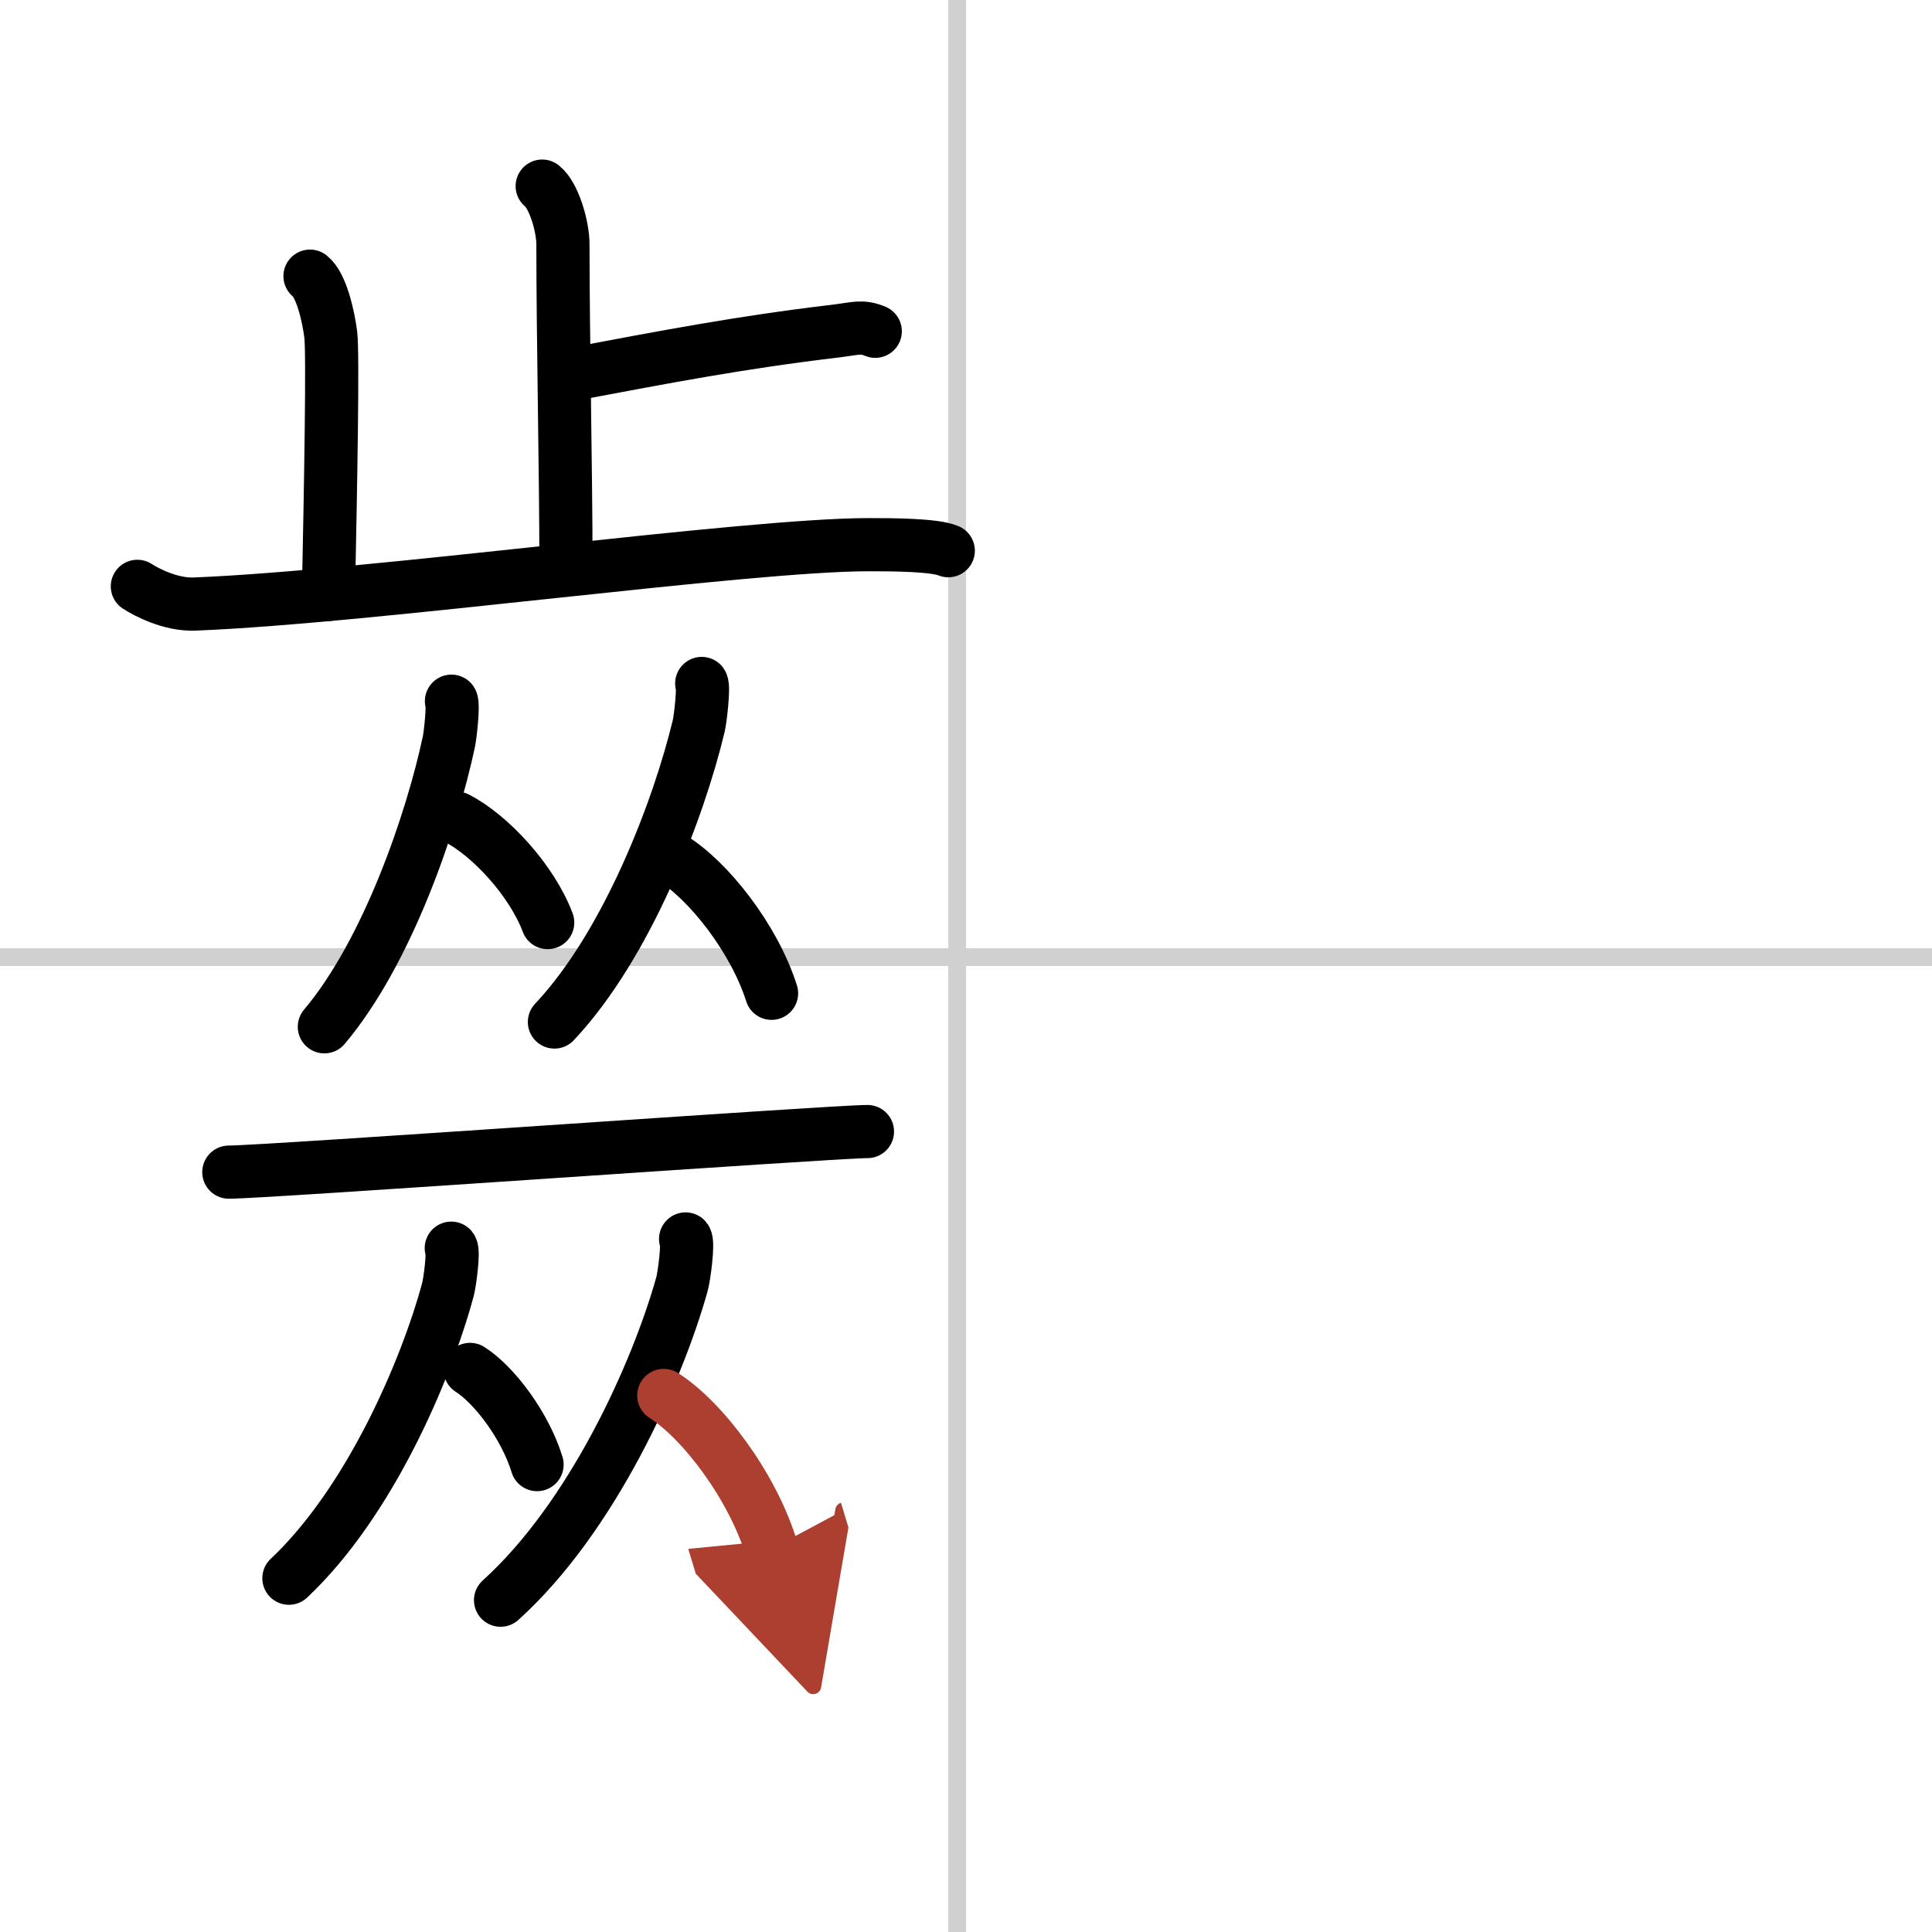 <svg width="400" height="400" viewBox="0 0 109 109" xmlns="http://www.w3.org/2000/svg"><defs><marker id="a" markerWidth="4" orient="auto" refX="1" refY="5" viewBox="0 0 10 10"><polyline points="0 0 10 5 0 10 1 5" fill="#ad3f31" stroke="#ad3f31"/></marker></defs><g fill="none" stroke="#000" stroke-linecap="round" stroke-linejoin="round" stroke-width="3"><rect width="100%" height="100%" fill="#fff" stroke="#fff"/><line x1="54" x2="54" y2="109" stroke="#d0d0d0" stroke-width="1"/><line x2="109" y1="54" y2="54" stroke="#d0d0d0" stroke-width="1"/><path d="m30.59 10.5c0.65 0.51 1.17 2.25 1.17 3.29 0 5.31 0.17 12.92 0.17 17.98"/><path d="m32.39 21.1c5.06-0.95 9.35-1.78 14.67-2.41 1.24-0.15 1.55-0.32 2.32 0"/><path d="m17.49 15.58c0.65 0.51 1.04 2.28 1.17 3.29s0 8.34-0.13 14.67"/><path d="m7.75 33.08c0.51 0.33 1.87 1.05 3.22 1 10.04-0.4 31.12-3.35 38.04-3.35 1.36 0 3.72 0.01 4.49 0.34"/><path d="m25.47 39.56c0.12 0.19-0.06 1.9-0.15 2.31-0.96 4.49-3.46 11.84-7.02 16.06"/><path d="m25.77 46.16c1.86 0.95 4.23 3.49 5.13 5.89"/><path d="m39.59 38.56c0.13 0.19-0.07 1.98-0.17 2.4-1.12 4.67-4.01 12.31-8.14 16.7"/><path d="m37.9 48.4c2.04 1.24 4.64 4.52 5.63 7.64"/><path d="m12.91 66.13c2.1 0 34.07-2.29 36.03-2.29"/><path d="m25.46 70.42c0.15 0.19-0.08 1.93-0.19 2.34-1.23 4.55-4.42 12-8.97 16.28"/><path d="m26.52 77.26c1.37 0.87 3.11 3.18 3.78 5.37"/><path d="m38.68 69.9c0.17 0.21-0.08 2.11-0.21 2.57-1.4 4.98-5.05 13.13-10.23 17.81"/><path d="m37.45 78.73c2.2 1.4 5.01 5.12 6.08 8.65" marker-end="url(#a)" stroke="#ad3f31"/></g></svg>
